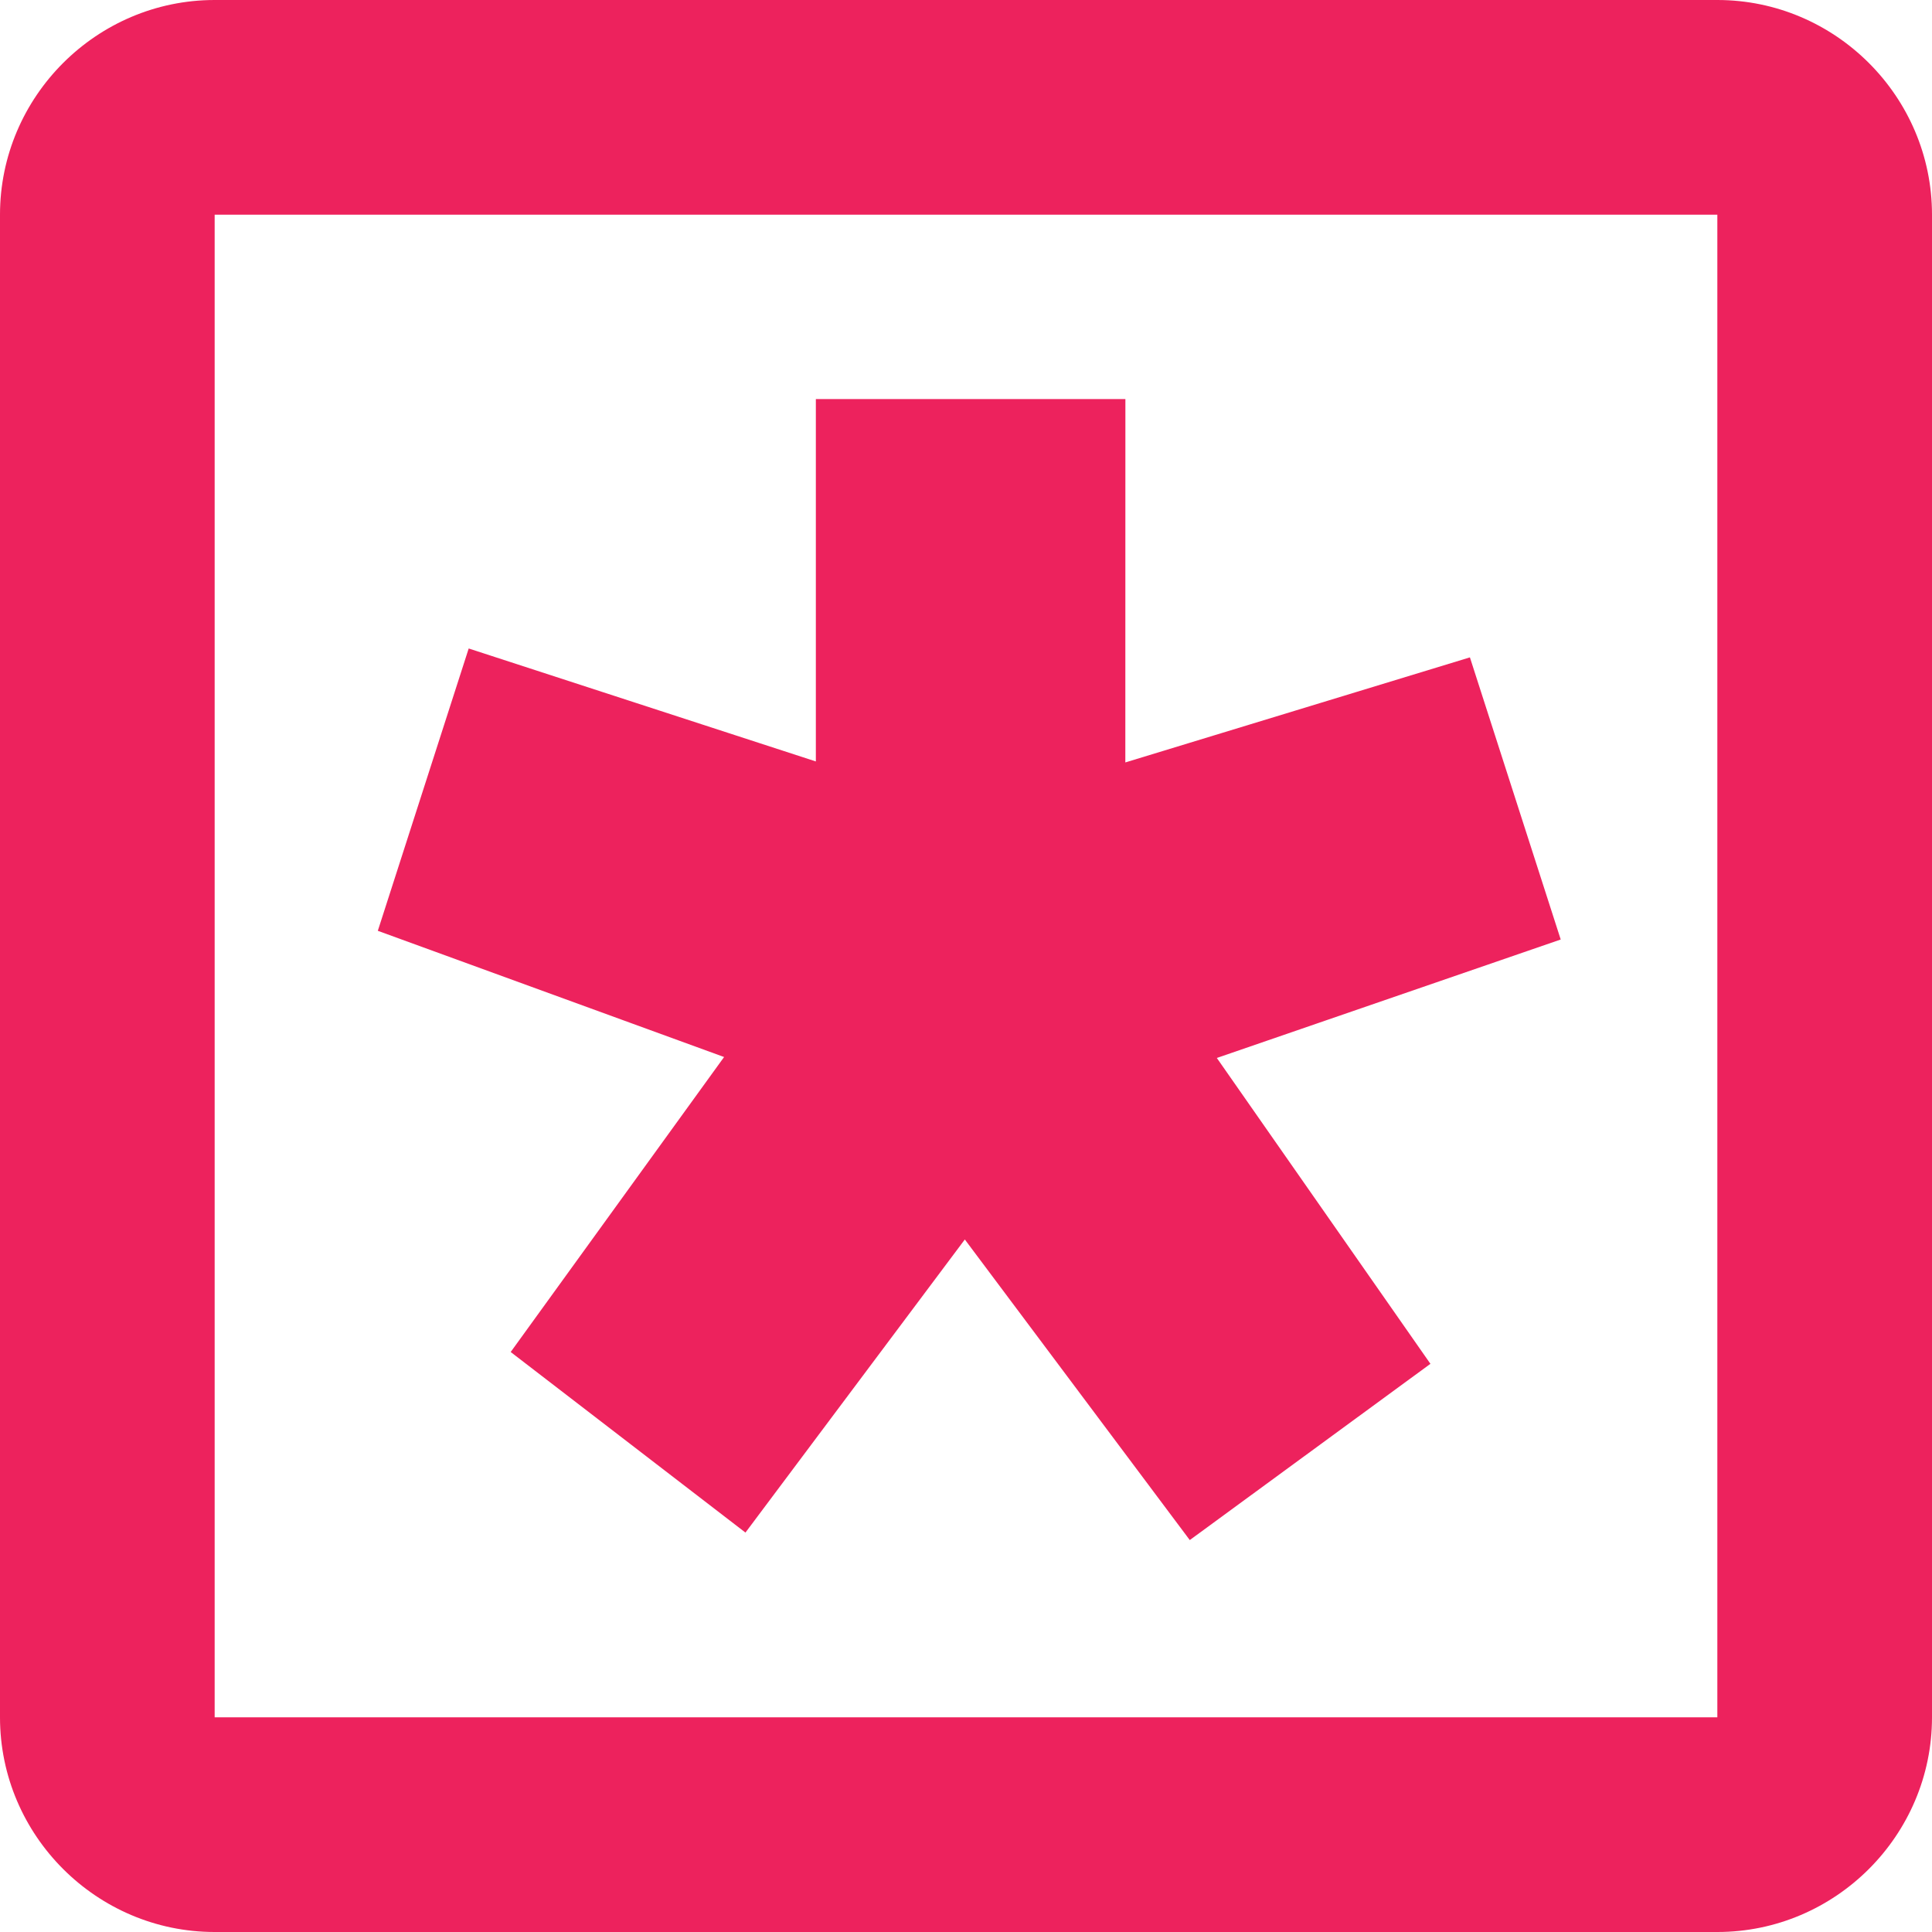 <svg width="28" height="28" viewBox="0 0 28 28" fill="none" xmlns="http://www.w3.org/2000/svg">
<rect x="0" y="0" width="28" height="28" fill="#333333" stroke="none"/>
<g clip-path="url(#clip0_1_21)">
<rect width="28" height="28" fill="white"/>
<path d="M15.809 11.725L20.978 10.149L21.993 13.303L16.846 15.076L20.041 19.651L17.347 21.624L13.983 17.129L10.707 21.506L8.091 19.494L11.287 15.076L6.099 13.185L7.115 10.029L12.324 11.724V6.284H15.81L15.809 11.725Z" fill="#ED225D" stroke="#ED225D" stroke-miterlimit="10"/>
<path d="M24.889 3.111V24.889H3.111V3.111H24.889ZM24.889 0H3.111C1.4 0 0 1.4 0 3.111V24.889C0 26.6 1.4 28 3.111 28H24.889C26.6 28 28 26.6 28 24.889V3.111C28 1.4 26.6 0 24.889 0Z" fill="#ED225D"/>
</g>
<defs>
<clipPath id="clip0_1_21">
<rect width="28" height="28" fill="white"/>
</clipPath>
</defs>
</svg>
